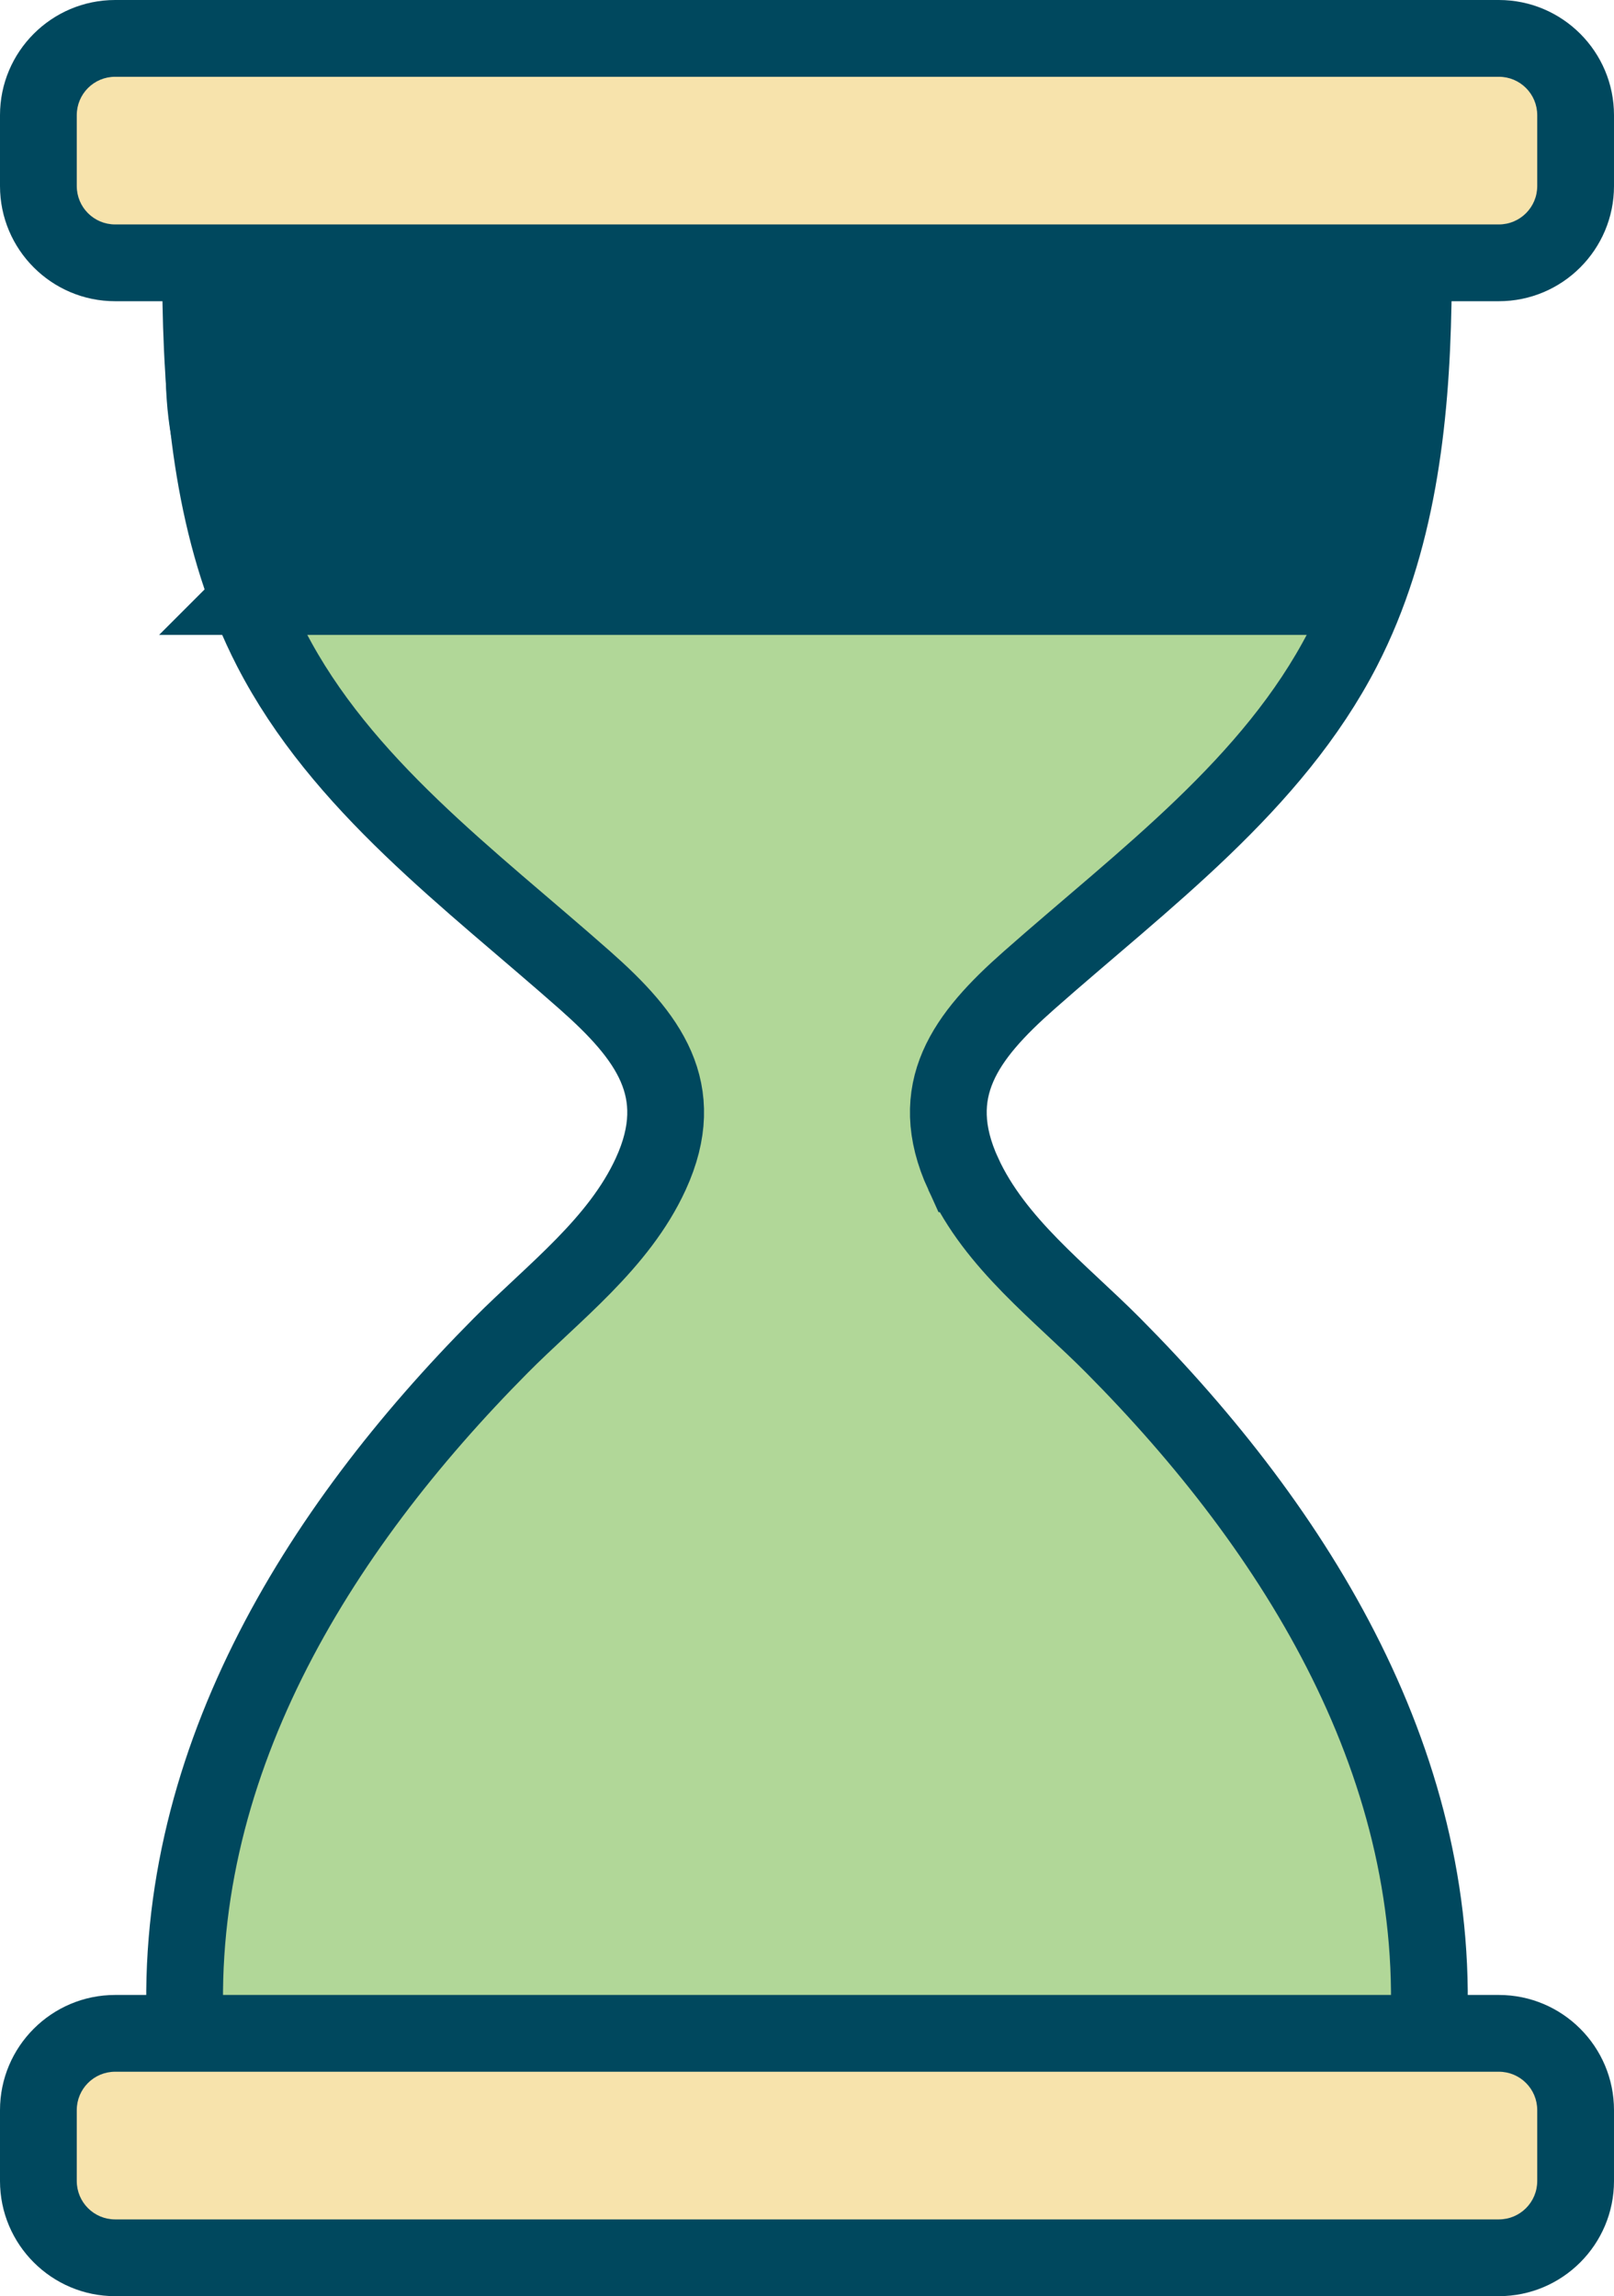 <svg xmlns="http://www.w3.org/2000/svg" id="b" data-name="Ebene 2" viewBox="0 0 294.36 418.73"><g id="c" data-name="Ebene 1"><path d="m175.66,214.05c-6.99-15.28.48-25.1,12-35.27,20.95-18.51,44.45-35.66,57.25-60.51,9.88-19.18,12.42-41.3,12.81-62.87.08-4.7.15-9.63,1.15-14.2.75-3.43,2.03-6.65,4.24-9.41-3.28-.06-6.55-.12-9.83-.18.01-1.27.01-2.54,0-3.79-35.37.63-70.73,1.26-106.1,1.9-35.37-.63-70.73-1.26-106.1-1.9-.01,1.26,0,2.52,0,3.79-3.28.06-6.55.12-9.83.18,2.21,2.76,3.48,5.98,4.24,9.41,1,4.56,1.07,9.5,1.15,14.2.39,21.58,2.93,43.69,12.81,62.87,12.8,24.85,36.31,42,57.25,60.51,11.51,10.18,18.99,19.99,12,35.27-5.83,12.74-17.74,21.62-27.37,31.32-33.59,33.83-60.63,77.23-57.4,126.95l.67,5.32h225.16l.67-5.32c3.23-49.72-23.8-93.12-57.4-126.95-9.63-9.7-21.54-18.58-27.37-31.32Z" style="fill: #b1d798; stroke: #00485e; stroke-miterlimit: 10; stroke-width: 14px;"></path><g><path d="m21,370.8h252.36c7.73,0,14,6.27,14,14v12.93c0,7.73-6.27,14-14,14H21c-7.73,0-14-6.27-14-14v-12.93c0-7.73,6.27-14,14-14Z" style="fill: #f7e3ac;"></path><path d="m273.36,377.8c3.87,0,7,3.13,7,7v12.93c0,3.87-3.13,7-7,7H21c-3.87,0-7-3.13-7-7v-12.93c0-3.87,3.13-7,7-7h252.36m0-14H21c-11.58,0-21,9.42-21,21v12.93c0,11.58,9.42,21,21,21h252.36c11.58,0,21-9.42,21-21v-12.93c0-11.58-9.42-21-21-21h0Z" style="fill: #00485e;"></path></g><path d="m45.92,108.78h201.74s12.86-29.26,8.42-65.62l-216.82-1.33s-3.99,23.94-.89,37.69c3.1,13.75,7.54,29.26,7.54,29.26h.01Z" style="fill: #00485e; stroke: #00485e; stroke-miterlimit: 10; stroke-width: 14px;"></path><g><path d="m21,7h252.36c7.73,0,14,6.27,14,14v12.93c0,7.73-6.27,14-14,14H21c-7.73,0-14-6.27-14-14v-12.93c0-7.73,6.27-14,14-14Z" style="fill: #f7e3ac;"></path><path d="m273.36,14c3.87,0,7,3.13,7,7v12.93c0,3.87-3.13,7-7,7H21c-3.87,0-7-3.13-7-7v-12.93c0-3.87,3.13-7,7-7h252.36m0-14H21C9.42,0,0,9.42,0,21v12.93c0,11.58,9.42,21,21,21h252.36c11.58,0,21-9.42,21-21v-12.93c0-11.58-9.42-21-21-21h0Z" style="fill: #00485e;"></path></g></g></svg>